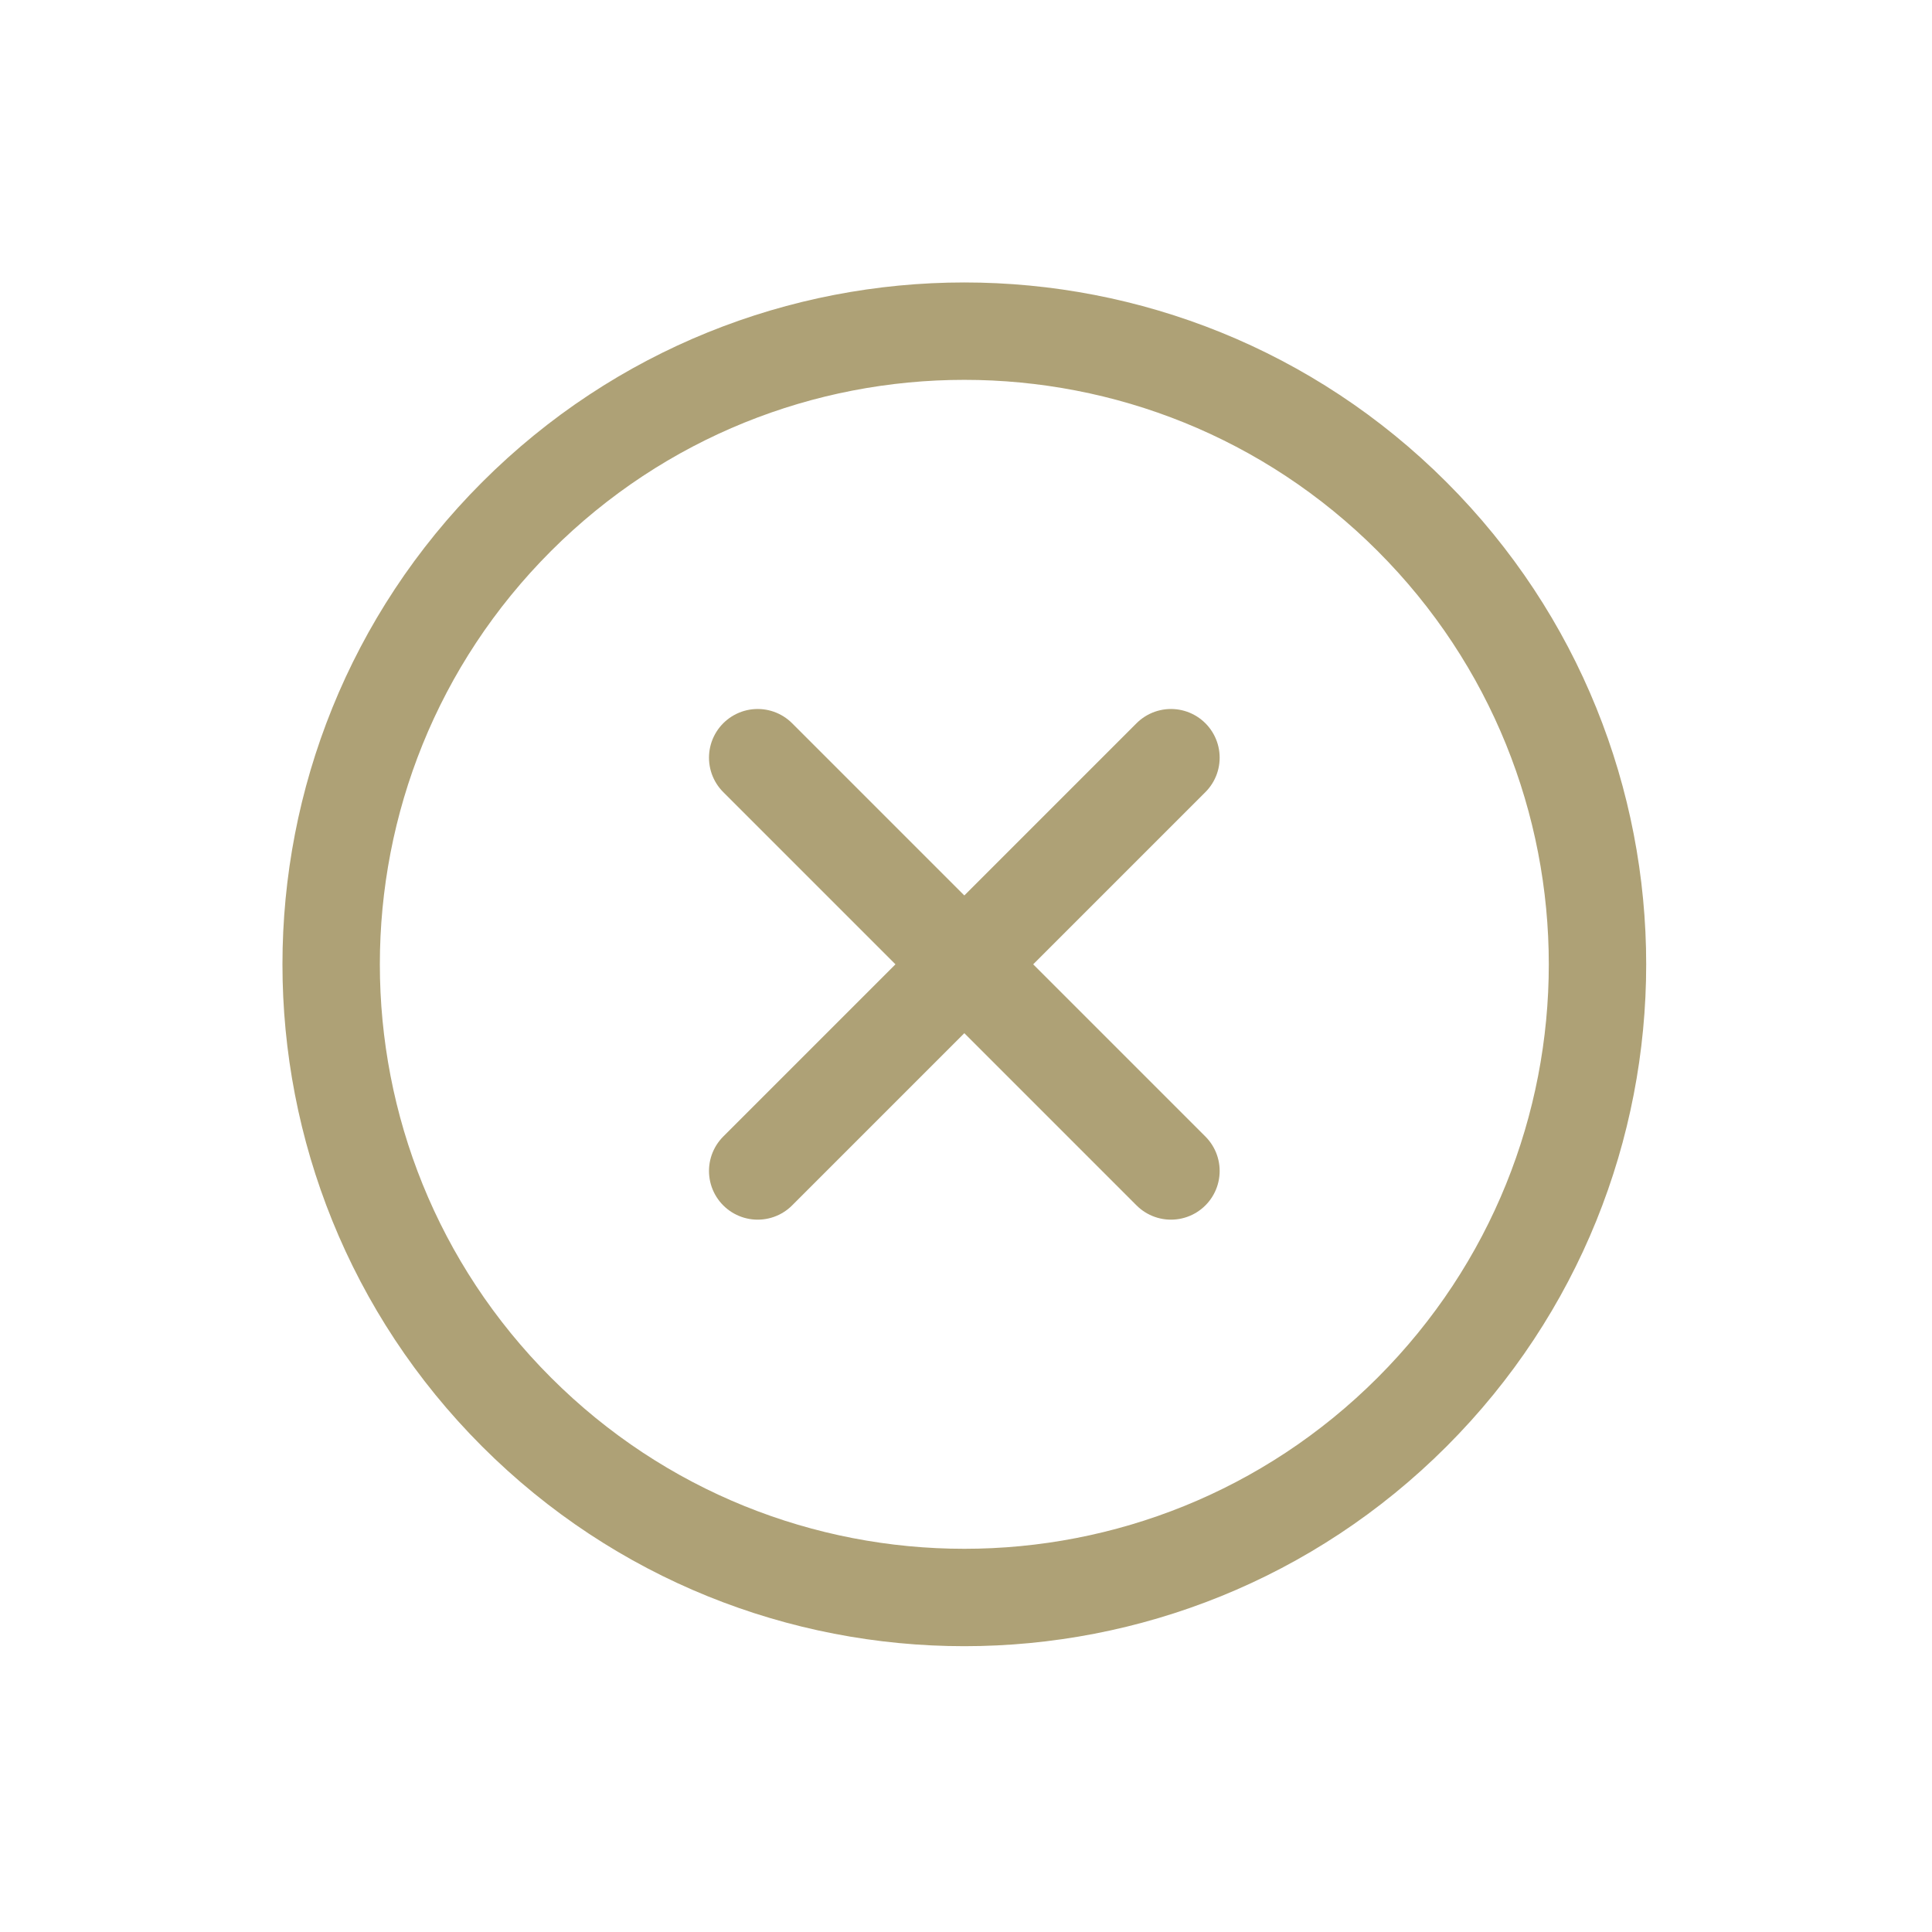 <svg width="34" height="34" viewBox="0 0 34 34" fill="none" xmlns="http://www.w3.org/2000/svg">
<g id="Add Circle" clip-path="url(#clip0_218_308)">
<g id="add-circle--button-remove-cross-add-buttons-plus-circle-+-mathematics-math">
<path id="Vector" d="M24.85 24.85C29.201 20.498 29.201 13.443 24.85 9.091C20.498 4.74 13.443 4.74 9.091 9.091C4.74 13.443 4.74 20.498 9.091 24.85C13.443 29.201 20.498 29.201 24.85 24.85Z" stroke="#AEA176" stroke-width="1.714" stroke-linecap="round" stroke-linejoin="round"/>
<path id="Vector_2" d="M13.334 13.334L20.607 20.607" stroke="#AEA176" stroke-width="1.714" stroke-linecap="round" stroke-linejoin="round"/>
<path id="Vector_3" d="M13.334 20.607L20.607 13.334" stroke="#AEA176" stroke-width="1.714" stroke-linecap="round" stroke-linejoin="round"/>
</g>
</g>
<defs>
<clipPath id="clip0_218_308">
<rect width="24" height="24" fill="white" transform="translate(0 16.971) rotate(-45)"/>
</clipPath>
</defs>
</svg>
